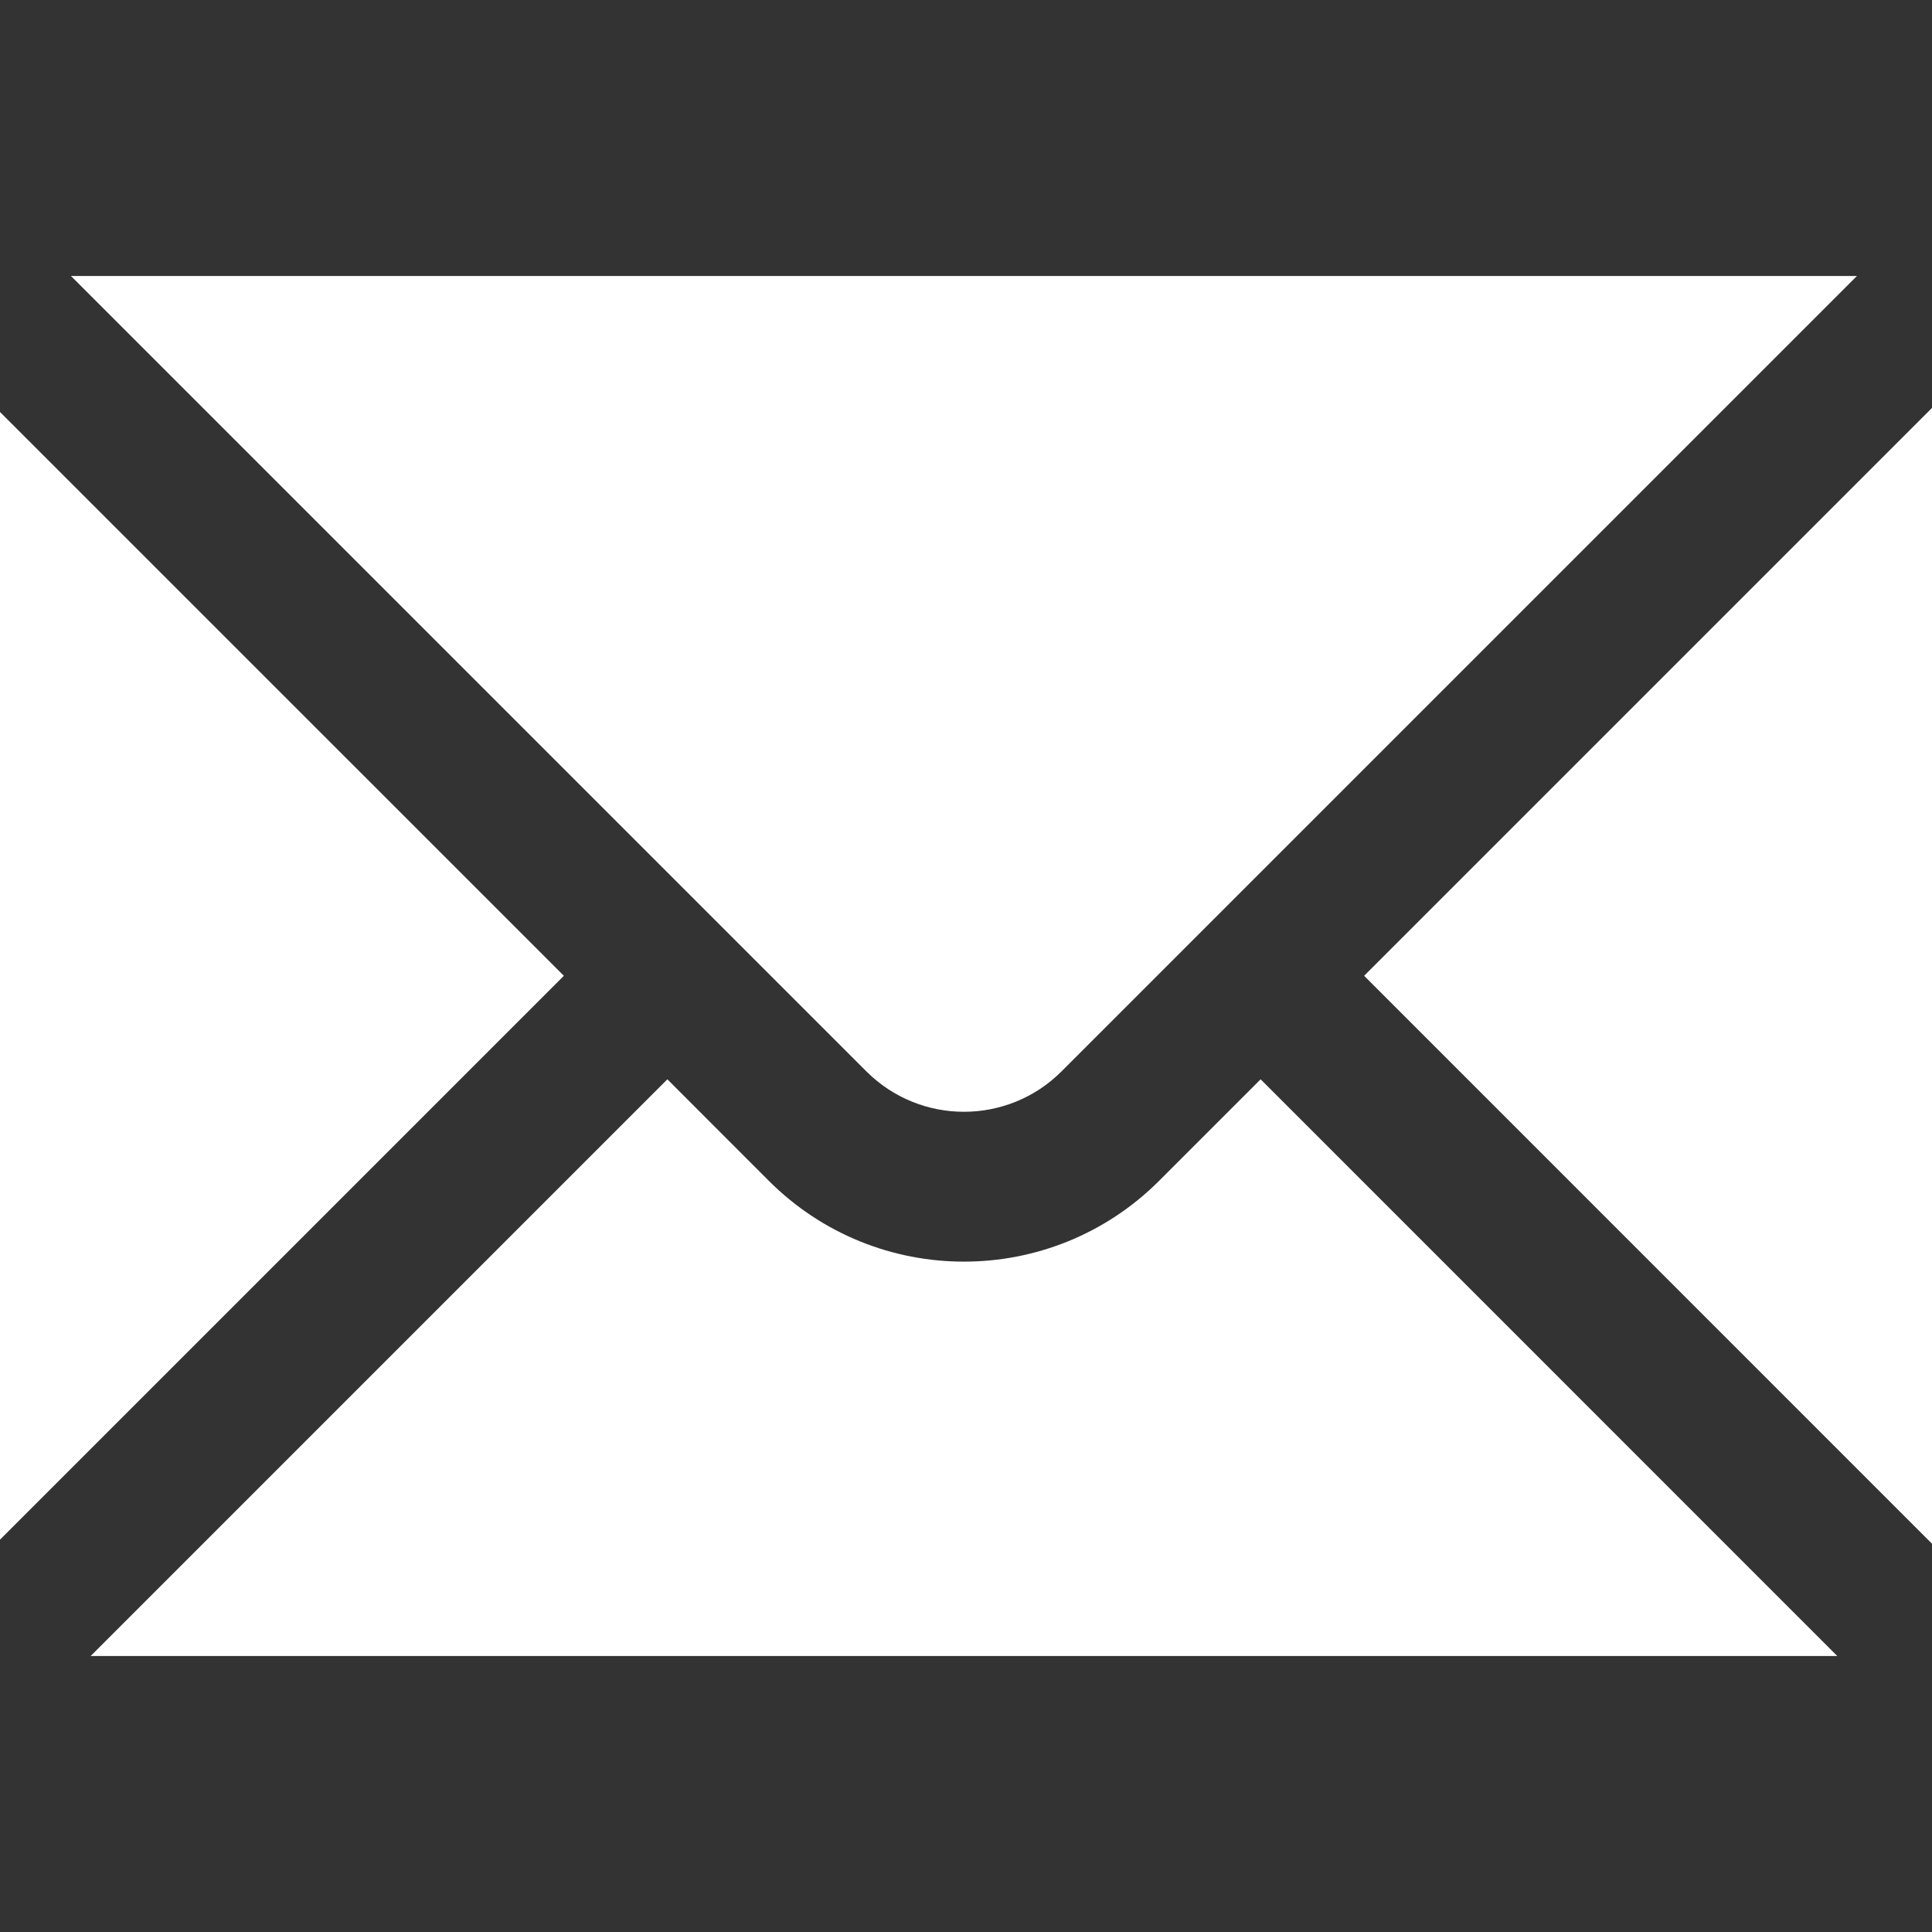 <svg width="28" height="28" viewBox="0 0 28 28" fill="none" xmlns="http://www.w3.org/2000/svg">
<rect x="0" y="0" width="28" height="28" fill="#333333" stroke="none"/>
<path fill-rule="evenodd" clip-rule="evenodd" d="M0 5.971V22.314L8.172 14.142L0 5.971ZM1.314 24H26.627L18.27 15.642L16.799 17.113C15.237 18.675 12.704 18.675 11.142 17.113L9.672 15.642L1.314 24ZM28 22.373V5.912L19.77 14.142L28 22.373ZM26.912 4L15.385 15.527C14.604 16.308 13.337 16.308 12.556 15.527L1.029 4H26.912Z" fill="white"/>
</svg>
